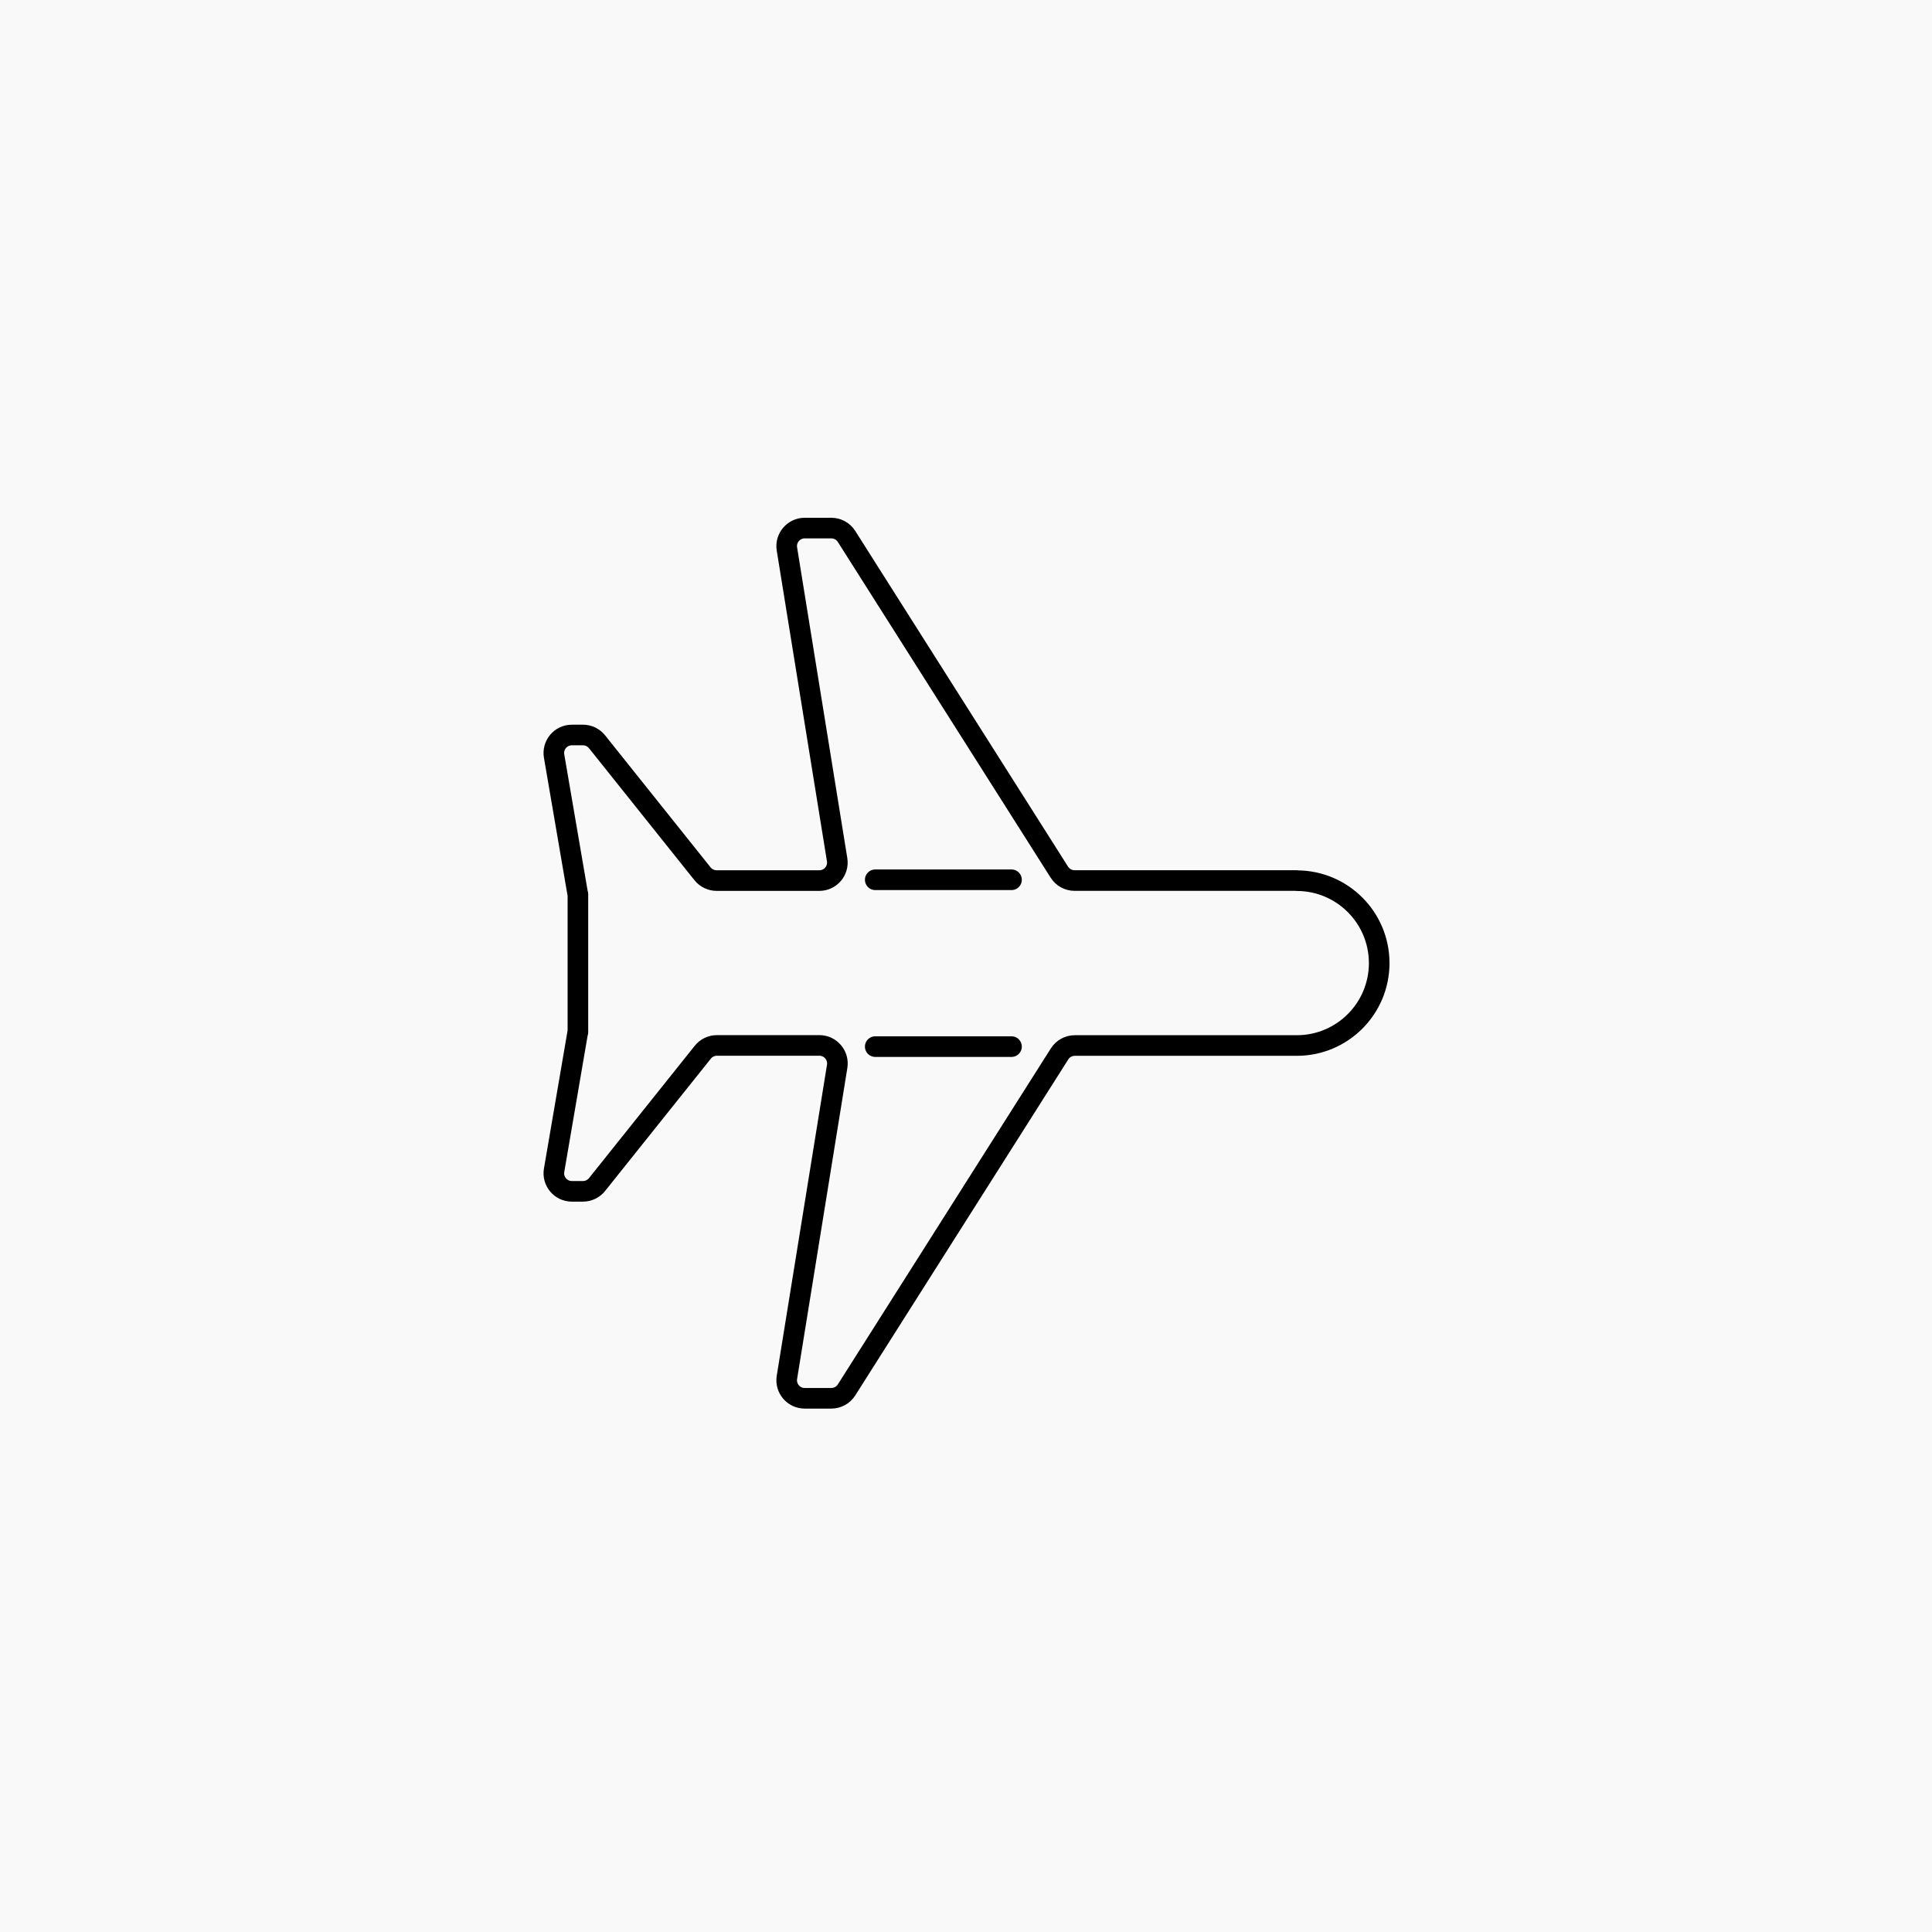 <svg width="150" height="150" viewBox="0 0 150 150" fill="none" xmlns="http://www.w3.org/2000/svg">
<rect x="0" y="0" width="150" height="150" fill="#808080" stroke="none"/>
<g clip-path="url(#clip0_687_1800)">
<path d="M150 0H0V150H150V0Z" fill="#F9F9F9"/>
<path d="M100.681 68.365H83.43C82.951 68.365 82.506 68.121 82.249 67.716L65.725 41.649C65.467 41.243 65.023 41 64.543 41H62.476C61.615 41 60.959 41.773 61.096 42.623L64.994 66.746C65.132 67.596 64.476 68.368 63.615 68.368H55.639C55.215 68.368 54.813 68.174 54.545 67.843L46.354 57.591C46.089 57.259 45.687 57.065 45.26 57.065H44.399C43.532 57.065 42.875 57.845 43.02 58.699L44.858 69.427H44.869V80.133H44.858L43.02 90.861C42.875 91.715 43.532 92.495 44.399 92.495H45.26C45.684 92.495 46.086 92.301 46.354 91.969L54.566 81.693C54.831 81.361 55.233 81.167 55.66 81.167H63.619C64.479 81.167 65.135 81.94 64.998 82.79L61.096 106.941C60.959 107.791 61.615 108.563 62.476 108.563H64.543C65.023 108.563 65.467 108.32 65.725 107.914L82.266 81.823C82.524 81.418 82.968 81.174 83.448 81.174H100.681C104.216 81.174 107.08 78.309 107.08 74.775C107.08 71.24 104.216 68.375 100.681 68.375V68.365Z" stroke="black" stroke-width="1.6" stroke-linecap="round" stroke-linejoin="round"/>
<path d="M78.533 68.305H67.953" stroke="black" stroke-width="1.6" stroke-linecap="round" stroke-linejoin="round"/>
<path d="M78.533 81.259H67.953" stroke="black" stroke-width="1.6" stroke-linecap="round" stroke-linejoin="round"/>
</g>
<defs>
<clipPath id="clip0_687_1800">
<rect width="150" height="150" fill="white"/>
</clipPath>
</defs>
</svg>
